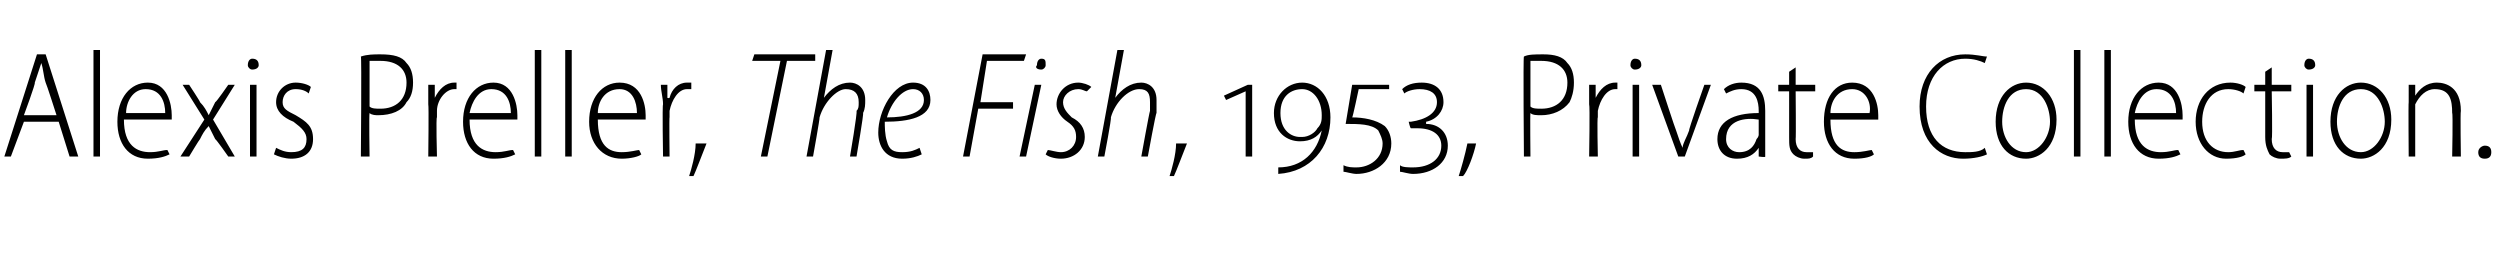 <?xml version="1.0" standalone="no"?><!DOCTYPE svg PUBLIC "-//W3C//DTD SVG 1.1//EN" "http://www.w3.org/Graphics/SVG/1.1/DTD/svg11.dtd"><svg xmlns="http://www.w3.org/2000/svg" version="1.1" width="115px" height="11.8px" viewBox="0 -2 115 11.8" style="top:-2px"><desc>Alexis Preller, The Fish, 1953, Private Collection</desc><defs/><g id="Polygon119278"><path d="m1.1 3.6L.5 5.2h-.3L1.7.5h.4l1.5 4.7h-.4l-.5-1.6H1.1zm1.5-.3s-.47-1.47-.5-1.5C2 1.5 2 1.2 1.9.9l-.3.9c.05.02-.5 1.5-.5 1.5h1.5zm1.7-3h.3v4.9h-.3V.3zm1.4 3.2c0 1.2.6 1.5 1.2 1.5c.4 0 .6-.1.8-.1l.1.2c-.2.1-.5.2-1 .2c-.9 0-1.4-.7-1.4-1.7c0-1.1.6-1.8 1.4-1.8c.9 0 1.1 1 1.1 1.5v.2H5.7zm1.9-.3c0-.5-.2-1.1-.9-1.1c-.6 0-.9.6-.9 1.1h1.8zm1.1-1.3s.53.8.5.8c.2.2.3.4.4.6l.3-.6c.05 0 .6-.8.6-.8h.3l-1 1.6l1 1.7h-.3s-.56-.8-.6-.8l-.3-.6c-.2.2-.3.4-.4.6c-.02 0-.5.8-.5.8h-.4l1.1-1.7l-1-1.6h.3zm2.8 3.3V1.9h.3v3.3h-.3zm.4-4.2c0 .1-.1.2-.3.2c-.1 0-.2-.1-.2-.2c0-.2.1-.3.2-.3c.2 0 .3.1.3.3zm.8 3.8c.2.1.4.2.7.2c.5 0 .7-.2.7-.6c0-.3-.2-.5-.6-.8c-.5-.2-.8-.5-.8-.9c0-.5.4-.9.9-.9c.3 0 .6.1.7.2l-.1.3c-.1-.1-.3-.2-.6-.2c-.4 0-.6.3-.6.6c0 .3.2.4.6.6c.5.3.8.5.8 1.1c0 .6-.4.9-1 .9c-.3 0-.6-.1-.8-.2l.1-.3zM16.6.6c.3-.1.6-.1.9-.1c.6 0 1 .1 1.2.4c.2.2.3.5.3.9c0 .4-.1.7-.3.9c-.2.4-.7.6-1.3.6c-.1 0-.3 0-.4-.1c-.03.03 0 2 0 2h-.4s.04-4.61 0-4.6zm.4 2.3c.1.1.3.1.5.1c.7 0 1.2-.4 1.2-1.2c0-.6-.4-1-1.2-1h-.5v2.1zm2.7-.1v-.9h.3v.6s.03.03 0 0c.2-.4.5-.7.9-.7h.1v.3h-.1c-.4 0-.8.5-.8 1v.3c-.05-.04 0 1.8 0 1.8h-.4s.03-2.37 0-2.4zm1.9.7c0 1.2.6 1.5 1.2 1.5c.4 0 .6-.1.8-.1l.1.2c-.2.1-.5.2-1 .2c-.9 0-1.4-.7-1.4-1.7c0-1.1.6-1.8 1.4-1.8c.9 0 1.1 1 1.1 1.5v.2h-2.2zm1.9-.3c0-.5-.2-1.1-.9-1.1c-.6 0-.9.6-1 1.1h1.9zM24.6.3h.3v4.9h-.3V.3zm1.4 0h.3v4.9h-.3V.3zm1.5 3.2c0 1.2.5 1.5 1.1 1.5c.4 0 .7-.1.8-.1l.1.2c-.1.1-.5.2-.9.2c-.9 0-1.5-.7-1.5-1.7c0-1.1.6-1.8 1.4-1.8c1 0 1.2 1 1.2 1.5v.2h-2.2zm1.8-.3c0-.5-.2-1.1-.8-1.1c-.7 0-1 .6-1 1.1h1.8zm1.2-.4c0-.3-.1-.6-.1-.9h.3v.6s.06.03.1 0c.1-.4.4-.7.8-.7h.2v.3h-.2c-.4 0-.7.5-.8 1v.3c-.02-.04 0 1.8 0 1.8h-.3s-.04-2.37 0-2.4zm1.2 3.3c.1-.3.3-1 .3-1.5h.5c-.2.5-.5 1.3-.6 1.5h-.2zM35.9.8h-1.3l.1-.3h2.8v.3h-1.3l-.9 4.4h-.3l.9-4.4zm1.2 4.4L38 .3h.3l-.4 2.2s0 .03 0 0c.3-.4.7-.7 1.2-.7c.3 0 .7.2.7.8c0 .2 0 .4-.1.6c.05-.03-.3 2-.3 2h-.3s.35-2.05.3-2.1c.1-.1.1-.2.1-.4c0-.4-.2-.6-.6-.6c-.4 0-1 .6-1.2 1.3c.02.03-.3 1.8-.3 1.8h-.3zm5.3-.1c-.2.1-.5.2-.9.2c-.8 0-1.1-.6-1.1-1.2c0-1 .7-2.3 1.6-2.3c.6 0 .8.4.8.8c0 .8-1 1-2.1 1c0 .2 0 .6.1.9c.1.4.3.5.7.5c.4 0 .6-.1.8-.2l.1.3zm.1-2.5c0-.3-.2-.5-.5-.5c-.5 0-1 .6-1.2 1.3c.9 0 1.7-.2 1.7-.8zM45.2.5h2l-.1.3h-1.7l-.3 1.9h1.5v.3H45l-.4 2.2h-.3l.9-4.7zm1.7 4.7l.7-3.3h.3l-.7 3.3h-.3zm1-4c-.2 0-.3-.1-.2-.2c0-.2.1-.3.2-.3c.2 0 .2.1.2.3c0 .1-.1.2-.2.2zm.3 3.7c.1 0 .4.1.6.1c.4 0 .7-.3.7-.7c0-.3-.1-.5-.4-.7c-.3-.2-.5-.5-.5-.8c0-.5.4-1 1-1c.2 0 .5.1.6.2l-.2.2c-.1 0-.2-.1-.4-.1c-.4 0-.7.3-.7.6c0 .3.2.5.4.7c.4.2.6.5.6.9c0 .6-.5 1-1.1 1c-.3 0-.6-.1-.7-.2l.1-.2zm2.3.3l.9-4.9h.3l-.4 2.2s.03.03 0 0c.3-.4.7-.7 1.2-.7c.3 0 .7.2.7.8v.6c-.03-.03-.4 2-.4 2h-.3s.37-2.05.4-2.1v-.4c0-.4-.1-.6-.5-.6c-.5 0-1.1.6-1.3 1.3c.04.03-.3 1.8-.3 1.8h-.3zm3.3.9c.1-.3.3-1 .3-1.5h.5c-.2.5-.5 1.3-.6 1.5h-.2zm3.5-.9v-3l-.9.4l-.1-.2l1.1-.5h.2v3.3h-.3zm1.5.5c1.1 0 1.8-.7 2-1.7c-.2.3-.5.5-1 .5c-.6 0-1.2-.4-1.2-1.3c0-.8.6-1.4 1.3-1.4c.7 0 1.3.6 1.3 1.6c0 1.4-.9 2.5-2.4 2.6v-.3zm1.1-1.4c.3 0 .6-.2.7-.4c.2-.2.2-.4.2-.6c0-.7-.4-1.2-.9-1.2c-.5 0-1 .3-1 1.1c0 .8.5 1.1.9 1.1h.1zm1.9 1.3c.2.1.4.1.6.1c.6 0 1.2-.4 1.2-1.1c0-.2-.1-.4-.2-.6c-.3-.3-.9-.3-1.5-.3l.3-1.8h1.7v.2h-1.4s-.28 1.33-.3 1.3c.5 0 1.1.1 1.5.4c.2.2.3.5.3.8c0 .9-.8 1.4-1.6 1.4c-.2 0-.5-.1-.6-.1v-.3zm2.6 0c.1.1.4.1.6.1c.8 0 1.3-.4 1.3-1c0-.5-.4-.8-1.1-.8h-.3c-.04-.02-.1-.3-.1-.3h.1c.7-.1 1.2-.4 1.2-.9c0-.4-.3-.6-.8-.6c-.3 0-.6.1-.7.2l-.1-.2c.2-.2.5-.3.9-.3c.6 0 1 .3 1 .9c0 .4-.3.8-.8.9v.1c.6 0 1 .4 1 1c0 .8-.7 1.3-1.6 1.3c-.2 0-.5-.1-.6-.1v-.3zm2.7.5c.1-.3.3-1 .4-1.5h.4c-.1.5-.4 1.3-.6 1.5h-.2zm3-5.5c.2-.1.5-.1.9-.1c.5 0 .9.1 1.1.4c.2.2.3.5.3.9c0 .4-.1.7-.2.9c-.3.4-.8.6-1.3.6c-.2 0-.4 0-.5-.1c-.02.03 0 2 0 2h-.3s-.04-4.61 0-4.6zm.3 2.3c.1.1.3.1.5.1c.7 0 1.2-.4 1.2-1.2c0-.6-.4-1-1.2-1h-.5v2.1zm2.7-.1v-.9h.3v.6s.04.03 0 0c.2-.4.5-.7.9-.7h.1v.3h-.1c-.4 0-.7.5-.8 1v.3c-.04-.04 0 1.8 0 1.8h-.4s.04-2.37 0-2.4zm2 2.4V1.9h.3v3.3h-.3zm.4-4.2c0 .1-.1.2-.3.2c-.1 0-.2-.1-.2-.2c0-.2.1-.3.2-.3c.2 0 .3.1.3.3zm.9.9s.68 2.09.7 2.1c.1.3.2.6.3.8c0-.2.2-.5.3-.8c-.04-.01.7-2.1.7-2.1h.3l-1.2 3.3h-.3L76 1.9h.4zm4.8 2.6v.7c.03.05-.3 0-.3 0v-.4s-.02 0 0 0c-.2.3-.5.5-1 .5c-.6 0-.9-.4-.9-.9c0-.8.7-1.2 1.9-1.2v-.1c0-.4-.1-1-.8-1c-.3 0-.5.1-.7.2l-.1-.2c.2-.2.5-.3.8-.3c.9 0 1.1.6 1.1 1.3v1.4zm-.3-1c-.6-.1-1.5 0-1.5.9c0 .4.3.6.6.6c.5 0 .7-.3.8-.6c.1-.1.1-.2.1-.2v-.7zm1.7-2.4v.8h.9v.3h-.9s.02 2.18 0 2.2c0 .4.2.6.5.6h.3v.2c-.1.1-.2.1-.4.1c-.2 0-.4-.1-.5-.2c-.2-.2-.2-.4-.2-.8V2.2h-.5v-.3h.5v-.6l.3-.2zm1.6 2.4c0 1.2.5 1.5 1.1 1.5c.4 0 .7-.1.8-.1l.1.2c-.1.1-.4.2-.9.2c-.9 0-1.4-.7-1.4-1.7c0-1.1.5-1.8 1.3-1.8c1 0 1.2 1 1.2 1.5v.2h-2.2zm1.8-.3c.1-.5-.2-1.1-.8-1.1c-.7 0-1 .6-1 1.1h1.8zm5.4 1.9c-.2.1-.6.2-1.1.2c-1 0-2-.7-2-2.4c0-1.5.9-2.4 2.1-2.4c.5 0 .8.1 1 .1l-.1.3c-.2-.1-.5-.2-.9-.2c-1 0-1.8.8-1.8 2.2c0 1.4.7 2.1 1.8 2.1c.3 0 .7 0 .9-.2l.1.3zm3.2-1.6c0 1.3-.8 1.8-1.4 1.8c-.8 0-1.4-.6-1.4-1.7c0-1.2.7-1.8 1.4-1.8c.8 0 1.4.7 1.4 1.7zm-2.5.1c0 .7.4 1.4 1.1 1.4c.6 0 1.1-.7 1.1-1.4c0-.6-.3-1.5-1.1-1.5c-.8 0-1.1.8-1.1 1.5zM95.4.3h.3v4.9h-.3V.3zm1.4 0h.3v4.9h-.3V.3zm1.4 3.2c0 1.2.6 1.5 1.2 1.5c.4 0 .6-.1.8-.1l.1.2c-.2.1-.5.2-1 .2c-.9 0-1.4-.7-1.4-1.7c0-1.1.6-1.8 1.4-1.8c.9 0 1.1 1 1.1 1.5v.2h-2.2zm1.9-.3c0-.5-.2-1.1-.9-1.1c-.6 0-.9.6-1 1.1h1.9zm3.2 1.9c-.1.1-.4.2-.9.2c-.8 0-1.4-.7-1.4-1.7c0-1 .6-1.8 1.6-1.8c.3 0 .6.1.7.2l-.1.3c-.1-.1-.4-.2-.7-.2c-.8 0-1.2.7-1.2 1.5c0 .9.5 1.4 1.2 1.4c.3 0 .5-.1.7-.1l.1.2zm1.2-4v.8h.9v.3h-.9s.04 2.18 0 2.2c0 .4.2.6.5.6h.3l.1.2c-.1.1-.3.1-.5.1c-.2 0-.4-.1-.5-.2c-.1-.2-.2-.4-.2-.8V2.2h-.5v-.3h.5v-.6l.3-.2zm1.6 4.1V1.9h.3v3.3h-.3zm.4-4.2c0 .1-.1.2-.3.2c-.1 0-.2-.1-.2-.2c0-.2.1-.3.2-.3c.2 0 .3.1.3.3zm3.5 2.5c0 1.3-.8 1.8-1.4 1.8c-.8 0-1.4-.6-1.4-1.7c0-1.2.7-1.8 1.4-1.8c.8 0 1.4.7 1.4 1.7zm-2.5.1c0 .7.4 1.4 1.1 1.4c.6 0 1.1-.7 1.1-1.4c0-.6-.3-1.5-1.1-1.5c-.8 0-1.1.8-1.1 1.5zm3.3-.9v-.8h.3v.5s-.01.04 0 0c.2-.3.5-.6 1-.6c.4 0 1.1.2 1.1 1.3c-.03.04 0 2.1 0 2.1h-.4s.04-2 0-2c0-.6-.1-1.1-.8-1.1c-.4 0-.7.3-.9.7v2.4h-.3s-.02-2.51 0-2.5zm3.5 2.6c-.2 0-.3-.1-.3-.3c0-.2.2-.3.3-.3c.2 0 .3.1.3.3c0 .2-.1.3-.3.3z" stroke="none" fill="#000"/></g></svg>